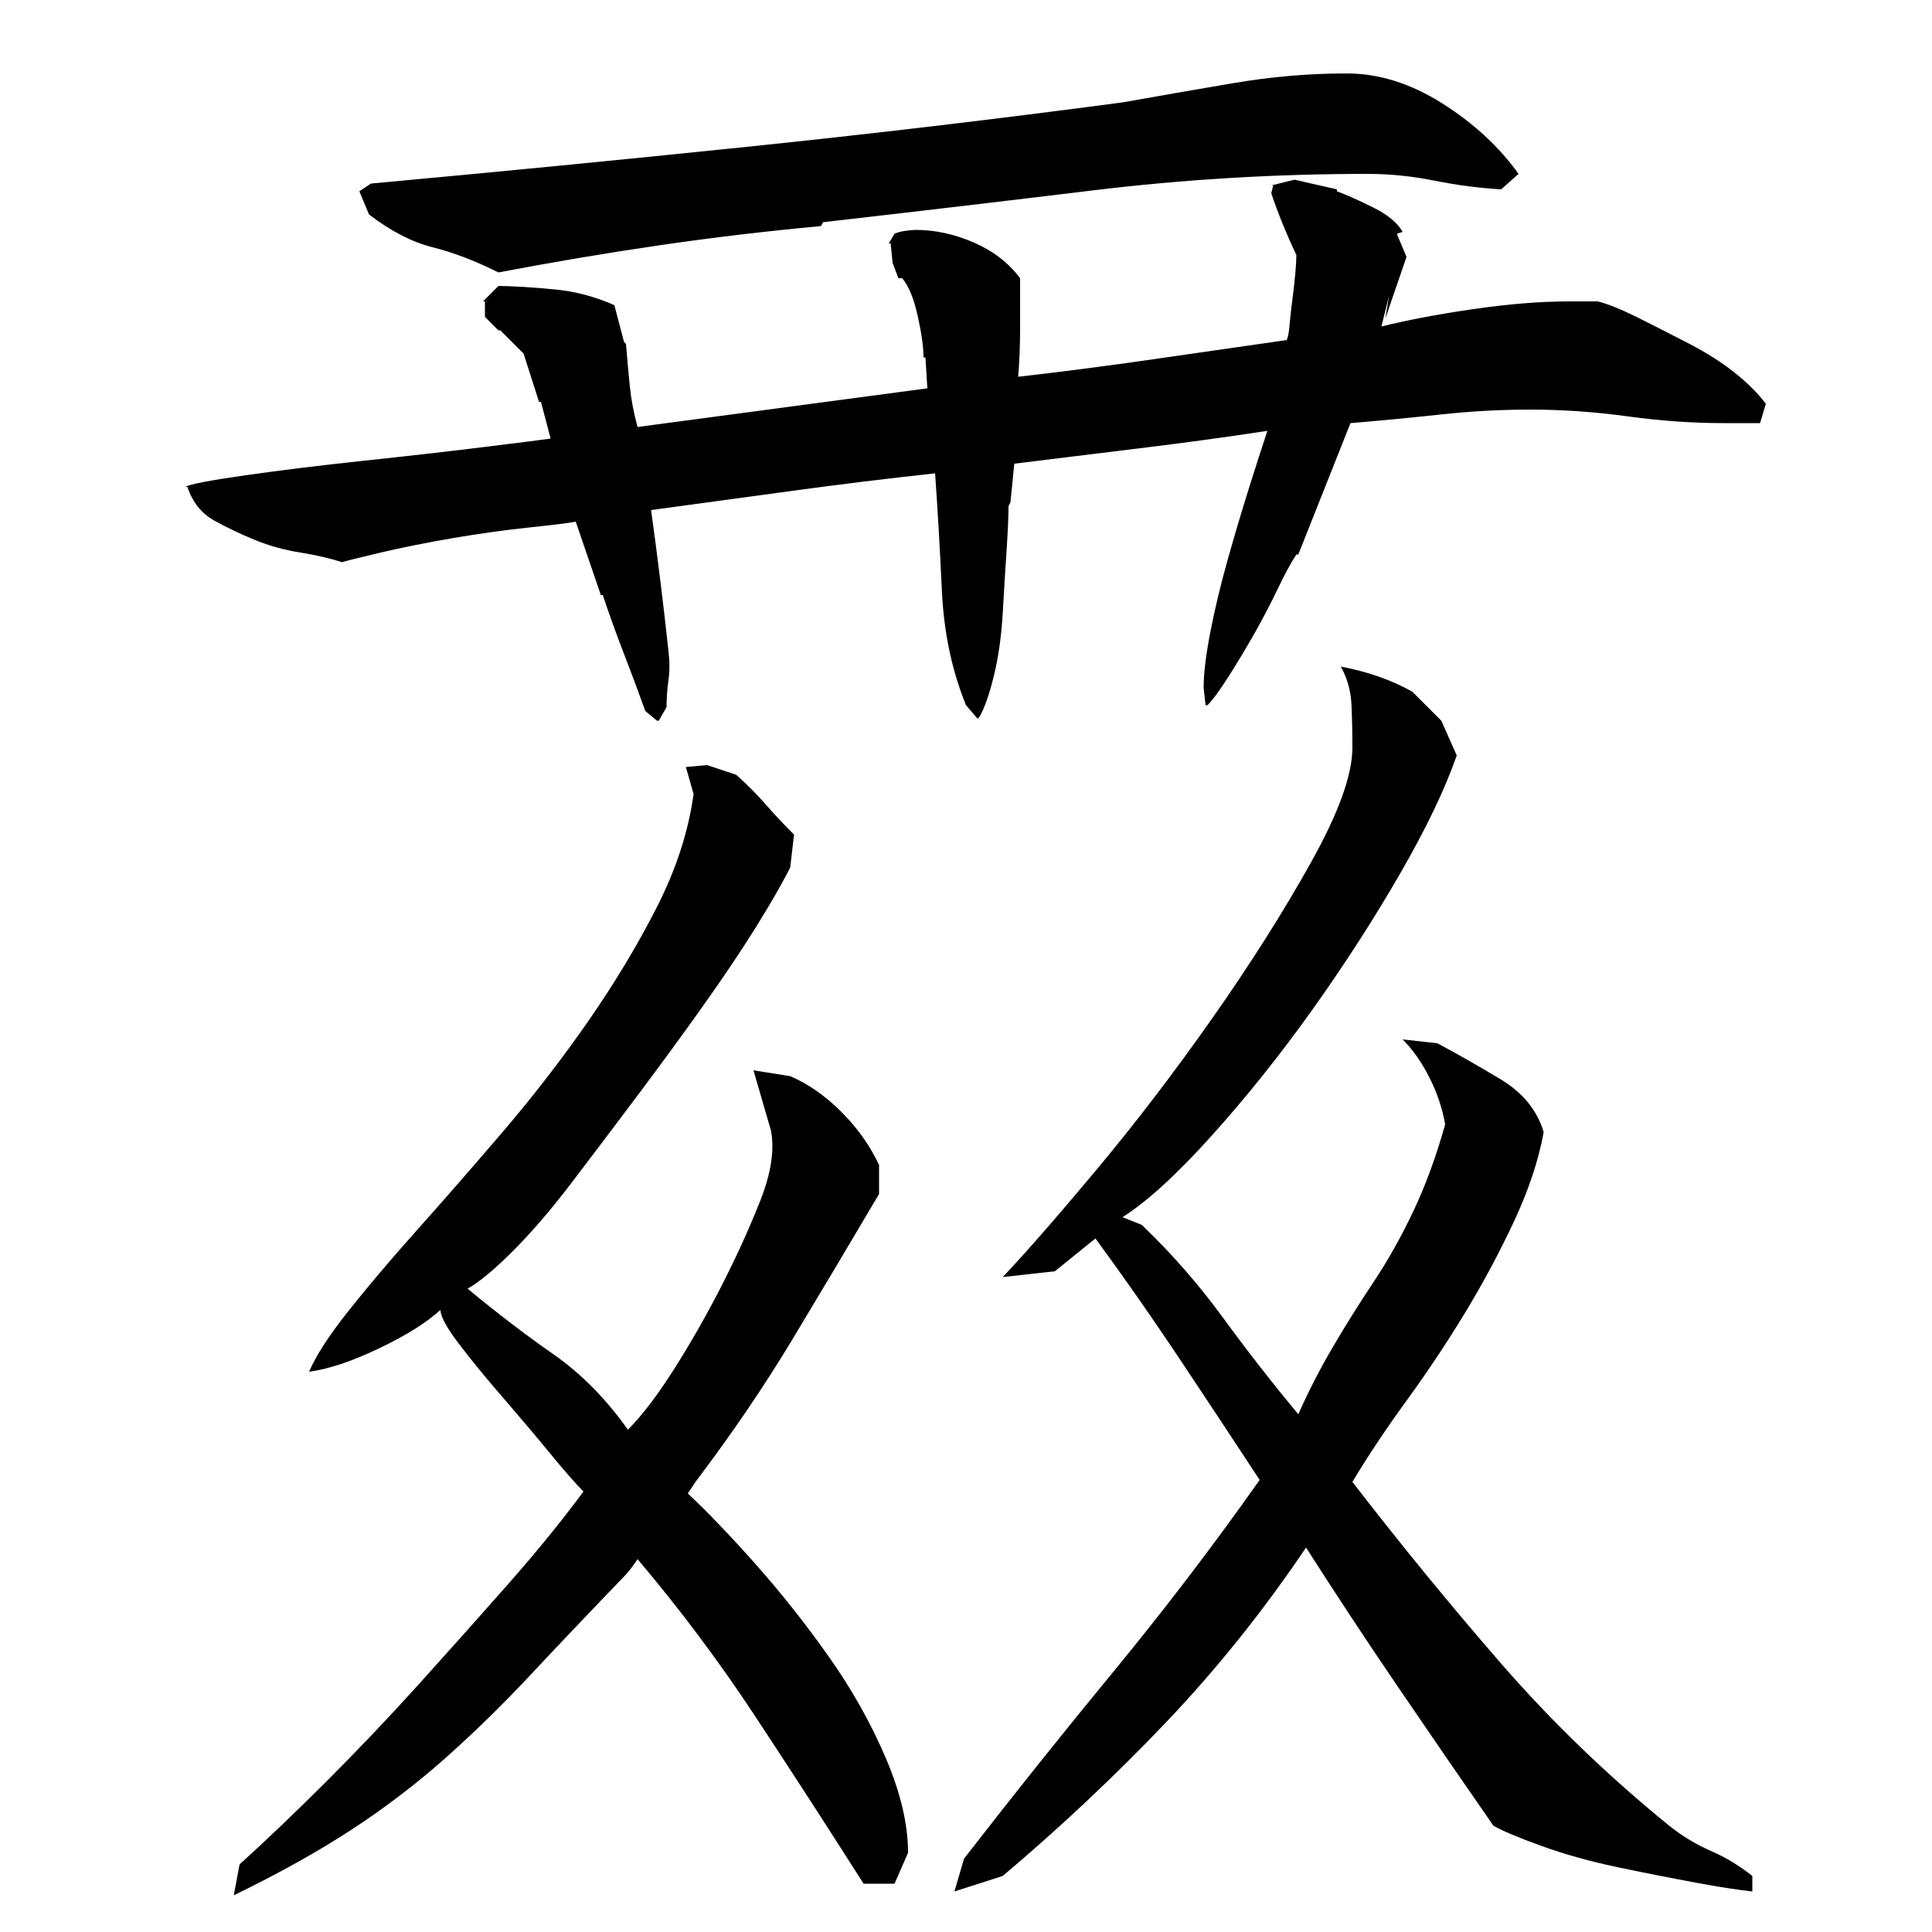 <?xml version="1.0" encoding="utf-8"?>
<!-- Generator: Adobe Illustrator 16.0.0, SVG Export Plug-In . SVG Version: 6.00 Build 0)  -->
<!DOCTYPE svg PUBLIC "-//W3C//DTD SVG 1.1//EN" "http://www.w3.org/Graphics/SVG/1.1/DTD/svg11.dtd">
<svg version="1.1" id="图层_1" xmlns="http://www.w3.org/2000/svg" xmlns:xlink="http://www.w3.org/1999/xlink" x="0px" y="0px"
	 width="1000px" height="1000px" viewBox="0 0 1000 1000" enable-background="new 0 0 1000 1000" xml:space="preserve">
<path d="M671.002,132.006c-5.344-11.328-9.672-22-13-32l1-4h-1l12-3l22,5v1c5.328,2,11.656,4.844,19,8.5
	c7.328,3.672,12.328,7.844,15,12.5l-3,1l5,12l-11,32l2-12l-4,16c13.328-3.328,29.156-6.328,47.5-9c18.328-2.656,34.828-4,49.5-4h15
	c5.328,1.344,12.328,4.172,21,8.5c8.656,4.344,17.5,8.844,26.5,13.5c9,4.672,16.828,9.672,23.5,15c6.656,5.344,12,10.672,16,16
	l-3,10h-19c-16,0-32.5-1.156-49.5-3.5c-17-2.328-33.844-3.5-50.5-3.5c-15.344,0-30.672,0.844-46,2.5c-15.344,1.672-31,3.172-47,4.5
	l-27,68h-1c-2.672,4-5.844,9.844-9.5,17.5c-3.672,7.672-7.672,15.344-12,23c-4.344,7.672-8.844,15.172-13.5,22.5
	c-4.672,7.344-8.344,12.344-11,15h-1l-1-9c0-7.328,1.156-17,3.5-29c2.328-12,5.328-24.5,9-37.5c3.656-13,7.328-25.328,11-37
	c3.656-11.656,6.828-21.5,9.5-29.5c-22,3.344-44,6.344-66,9c-22,2.672-43.672,5.344-65,8l-2,20l-1,2c0,5.344-0.344,13-1,23
	c-0.672,10-1.344,20.844-2,32.5c-0.672,11.672-2.172,22.344-4.5,32c-2.344,9.672-4.844,16.844-7.5,21.5l-1,1l-6-7
	c-7.344-18-11.5-37.828-12.5-59.5c-1-21.656-2.172-41.828-3.5-60.5c-24.672,2.672-49.172,5.672-73.5,9
	c-24.344,3.344-48.844,6.672-73.5,10c3.328,24,6.328,48.344,9,73c0.656,5.344,0.656,10.344,0,15c-0.672,4.672-1,9.344-1,14l-4,7h-1
	l-6-5c-3.344-9.328-7-19.156-11-29.5c-4-10.328-7.672-20.5-11-30.5h-1l-13-38c-3.344,0.672-11.344,1.672-24,3
	c-12.672,1.344-25.844,3.172-39.5,5.5c-13.672,2.344-26.172,4.844-37.5,7.5c-11.344,2.672-18,4.344-20,5c-6-2-13.172-3.656-21.5-5
	c-8.344-1.328-16.172-3.5-23.5-6.5c-7.344-3-14.344-6.328-21-10c-6.672-3.656-11.344-9.5-14-17.5h-1c2-1.328,12.328-3.328,31-6
	c18.656-2.656,39-5.156,61-7.5c22-2.328,42.5-4.656,61.5-7c19-2.328,30.828-3.828,35.5-4.5l-5-19h-1l-8-25l-12-12h-1l-7-7v-8h-1l8-8
	c2.656,0,7,0.172,13,0.5c6,0.344,12,0.844,18,1.5c6,0.672,11.656,1.844,17,3.5c5.328,1.672,9.328,3.172,12,4.5l5,19l1,1
	c0.656,8,1.328,15.344,2,22c0.656,6.672,2,13.672,4,21l150-20l-1-16h-1c0-5.328-1-12.5-3-21.5s-4.672-15.5-8-19.5h-2l-3-8l-1-10h-1
	l3-5c1.328-0.656,3.156-1.156,5.5-1.5c2.328-0.328,4.156-0.5,5.5-0.5c10,0,20,2.172,30,6.5c10,4.344,18,10.5,24,18.5
	c0,8.672,0,17.344,0,26c0,8.672-0.344,17-1,25c23.328-2.656,46.5-5.656,69.5-9c23-3.328,46.156-6.656,69.5-10
	c0.656-1.328,1.156-4,1.5-8c0.328-4,0.828-8.5,1.5-13.5c0.656-5,1.156-9.5,1.5-13.5C670.83,137.006,671.002,134.006,671.002,132.006
	z M330.002,807.006c-2.672,4-5,7-7,9c-18,18.672-34.172,35.672-48.5,51c-14.344,15.344-29,29.656-44,43
	c-15,13.328-31.172,25.656-48.5,37c-17.344,11.328-37.672,22.656-61,34l3-16c14-12.672,29.156-27.172,45.5-43.5
	c16.328-16.344,32.156-33,47.5-50c15.328-17,30.5-34,45.5-51s28.156-33.156,39.5-48.5c-4-4-9.844-10.656-17.5-20
	c-7.672-9.328-15.844-19-24.5-29c-8.672-10-16.172-19.156-22.5-27.5c-6.344-8.328-9.5-14.156-9.5-17.5c-7.344,6.672-18,13.344-32,20
	c-14,6.672-26,10.672-36,12c3.328-8,10-18.328,20-31c10-12.656,22-26.828,36-42.5c14-15.656,28.828-32.656,44.5-51
	c15.656-18.328,30.328-37.328,44-57c13.656-19.656,25.5-39.328,35.5-59c10-19.656,16.328-39.156,19-58.5l-4-14l11-1l15,5
	c5.328,4.672,10.328,9.672,15,15c4.656,5.344,9.656,10.672,15,16l-2,17c-4,8-9.844,18.172-17.5,30.5
	c-7.672,12.344-16.844,26-27.5,41c-10.672,15-22,30.5-34,46.5s-23.344,31-34,45c-10.672,14-20.844,25.844-30.5,35.5
	c-9.672,9.672-17.5,16.172-23.5,19.5c15.328,12.672,30.156,24,44.5,34c14.328,10,27.156,23,38.5,39
	c7.328-7.328,15.328-17.828,24-31.5c8.656-13.656,16.828-28,24.5-43c7.656-15,14.328-29.656,20-44c5.656-14.328,7.5-26.5,5.5-36.5
	l-9-31l19,3c9.328,4,18.156,10.172,26.5,18.5c8.328,8.344,14.828,17.5,19.5,27.5v15c-15.344,26-30.344,51.172-45,75.5
	c-14.672,24.344-31.344,48.844-50,73.5l-4,6c10,9.344,21.656,21.5,35,36.5c13.328,15,26,31,38,48s21.828,34.5,29.5,52.5
	c7.656,18,11.5,34.328,11.5,49l-7,16h-16c-18.672-29.344-37.344-58.172-56-86.5C372.33,860.178,352.002,833.006,330.002,807.006z
	 M708.002,90.006c-48,0-95.344,2.844-142,8.5c-46.672,5.672-93.344,11.172-140,16.5l-1,2c-28.672,2.672-56.672,6-84,10
	c-27.344,4-55,8.672-83,14c-12-6-23.344-10.328-34-13c-10.672-2.656-21.672-8.328-33-17l-5-12l6-4c65.328-6,130.156-12.328,194.5-19
	c64.328-6.656,129.156-14.328,194.5-23c18.656-3.328,37.828-6.656,57.5-10c19.656-3.328,39.156-5,58.5-5
	c16.656,0,33.156,5.172,49.5,15.5c16.328,10.344,29.5,22.5,39.5,36.5l-9,8c-11.344-0.656-22.844-2.156-34.5-4.5
	C730.83,91.178,719.33,90.006,708.002,90.006z M591.002,634.006c15.328,14.672,29.328,30.672,42,48c12.656,17.344,25.656,34,39,50
	c5.328-12,11.328-23.656,18-35c6.656-11.328,13.656-22.5,21-33.5c7.328-11,14.156-23.156,20.5-36.5
	c6.328-13.328,11.828-28.328,16.5-45c-1.344-8-4-16-8-24s-8.672-14.656-14-20l18,2c10,5.344,20.828,11.5,32.5,18.5
	c11.656,7,19.156,16.172,22.5,27.5c-2.672,14.672-7.844,30.172-15.5,46.5c-7.672,16.344-16.172,32.172-25.5,47.5
	c-9.344,15.344-19.344,30.344-30,45c-10.672,14.672-20,28.672-28,42c24.656,32,50.156,63.172,76.5,93.5
	c26.328,30.328,55.5,58.5,87.5,84.5c6.656,5.328,13.828,9.656,21.5,13c7.656,3.328,14.828,7.656,21.5,13v8
	c-6.672-0.672-16.344-2.172-29-4.5c-12.672-2.344-26.172-5-40.5-8c-14.344-3-27.5-6.672-39.5-11c-12-4.344-20.344-7.844-25-10.5
	c-16.672-24-33.172-48-49.5-72c-16.344-24-32.172-48-47.5-72c-22,32.672-46.172,62.844-72.5,90.5
	c-26.344,27.656-54.5,54.156-84.5,79.5l-25,8l5-17c25.328-32.672,51.156-65,77.5-97c26.328-32,51.5-65,75.5-99
	c-14-21.328-28-42.5-42-63.5s-28.344-41.5-43-61.5l-21,17l-27,3c12-12.656,28.156-31.156,48.5-55.5
	c20.328-24.328,40.328-50.5,60-78.5c19.656-28,36.656-54.828,51-80.5c14.328-25.656,21.5-45.5,21.5-59.5c0-8-0.172-15.5-0.5-22.5
	c-0.344-7-2.172-13.5-5.5-19.5c14,2.672,26.328,7,37,13l15,15l8,18c-6,17.344-15.844,37.844-29.5,61.5
	c-13.672,23.672-28.844,47.172-45.5,70.5c-16.672,23.344-34,45-52,65s-33.344,34-46,42L591.002,634.006z"/>
</svg>
